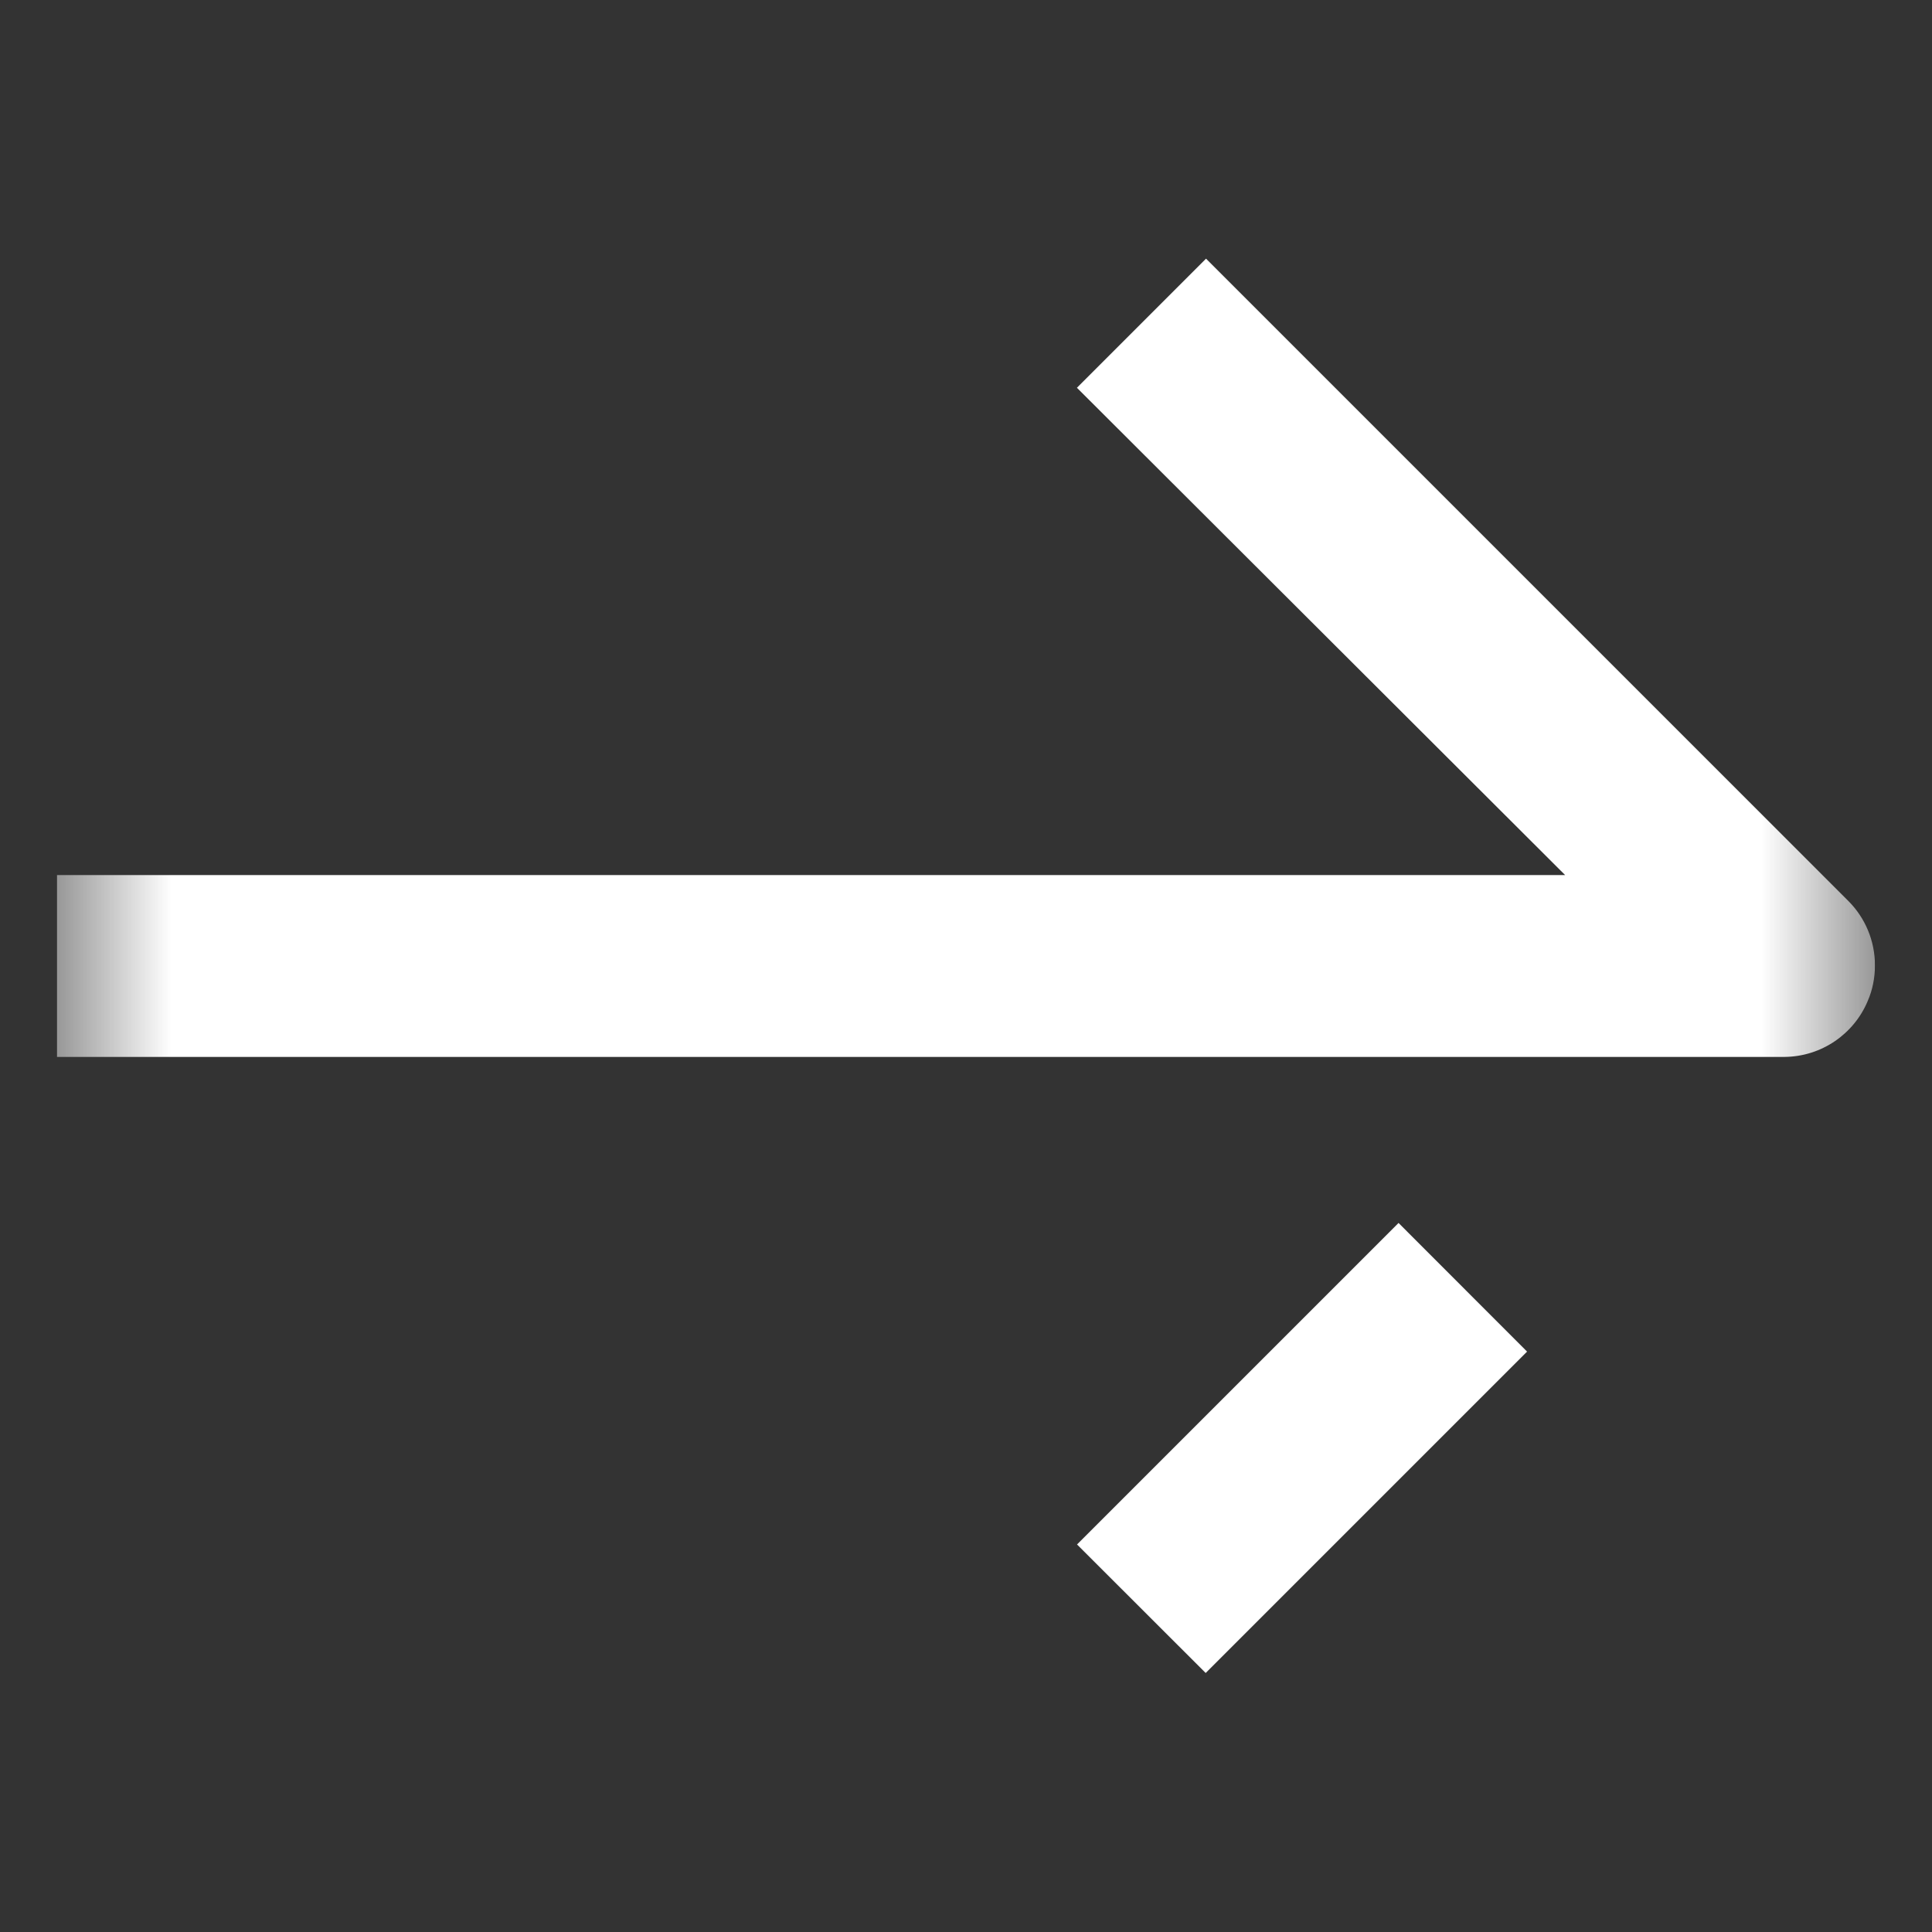 <svg width="17" height="17" viewBox="0 0 17 17" fill="none" xmlns="http://www.w3.org/2000/svg">
<rect x="0" y="0" width="17" height="17" fill="#333333" stroke="none"/>
<g clip-path="url(#clip0_23_72)">
<mask id="mask0_23_72" style="mask-type:luminance" maskUnits="userSpaceOnUse" x="0" y="0" width="17" height="17">
<path d="M16.5 0.5H0.5V16.5H16.5V0.5Z" fill="white"/>
</mask>
<g mask="url(#mask0_23_72)">
<path d="M9.477 13.59L12.306 10.761L13.437 11.893L10.609 14.721L9.477 13.59Z" fill="white"/>
<path d="M16.268 7.932L10.612 2.276L9.476 3.412L13.772 7.7H0.5V9.3H15.7C16.03 9.298 16.314 9.096 16.434 8.809L16.436 8.804C16.476 8.712 16.498 8.606 16.498 8.494C16.498 8.275 16.41 8.076 16.268 7.932Z" fill="white"/>
</g>
</g>
<defs>
<clipPath id="clip0_23_72">
<rect width="16" height="16" fill="white" transform="translate(0.5 0.5)"/>
</clipPath>
</defs>
</svg>
